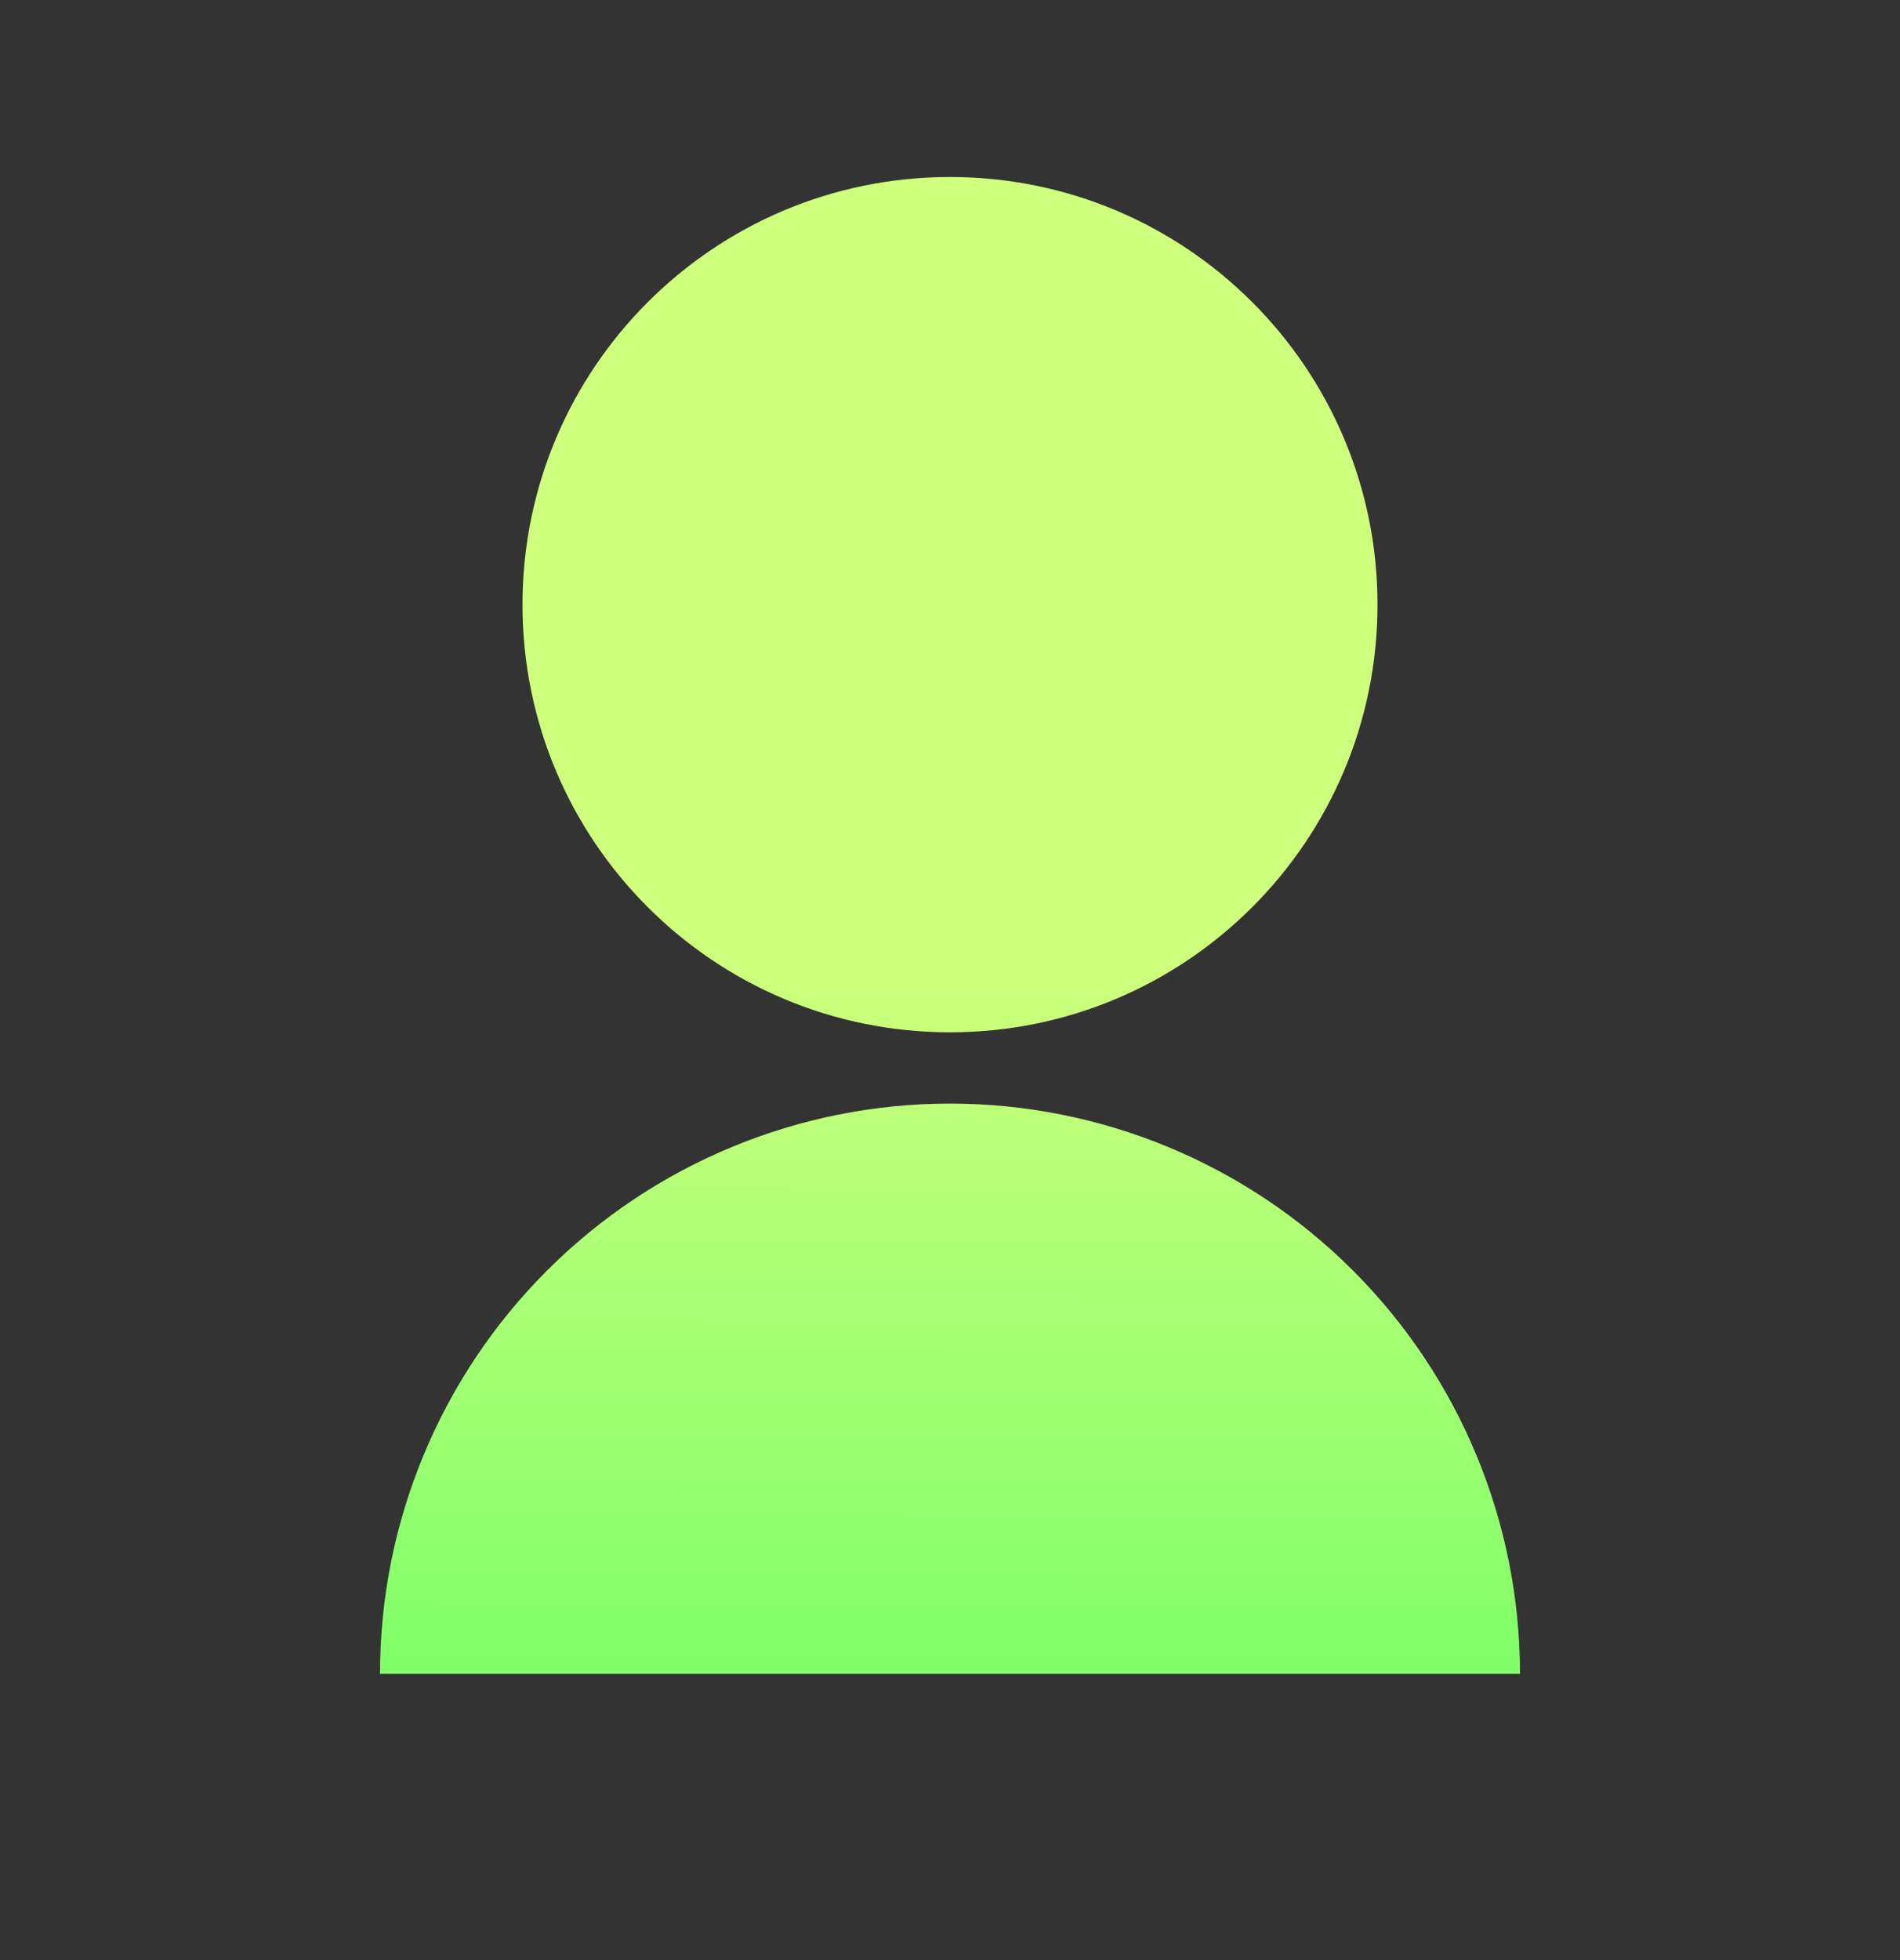<svg width="32" height="33" viewBox="0 0 32 33" fill="none" xmlns="http://www.w3.org/2000/svg">
<rect x="0" y="0" width="32" height="33" fill="#333333" stroke="none"/>
<path d="M6.4 28.18C6.4 25.634 7.411 23.192 9.212 21.392C11.012 19.591 13.454 18.58 16 18.58C18.546 18.58 20.988 19.591 22.788 21.392C24.588 23.192 25.6 25.634 25.6 28.18H6.4ZM16 17.38C12.022 17.38 8.8 14.158 8.8 10.18C8.8 6.202 12.022 2.98 16 2.98C19.978 2.98 23.2 6.202 23.2 10.18C23.2 14.158 19.978 17.38 16 17.38Z" fill="url(#paint0_radial_10002_239488)"/>
<defs>
<radialGradient id="paint0_radial_10002_239488" cx="0" cy="0" r="1" gradientTransform="matrix(181.2 36.658 -336.772 10.673 15.441 2.449)" gradientUnits="userSpaceOnUse">
<stop offset="0.37" stop-color="#CEFF7D"/>
<stop offset="1" stop-color="#36FF56"/>
</radialGradient>
</defs>
</svg>
